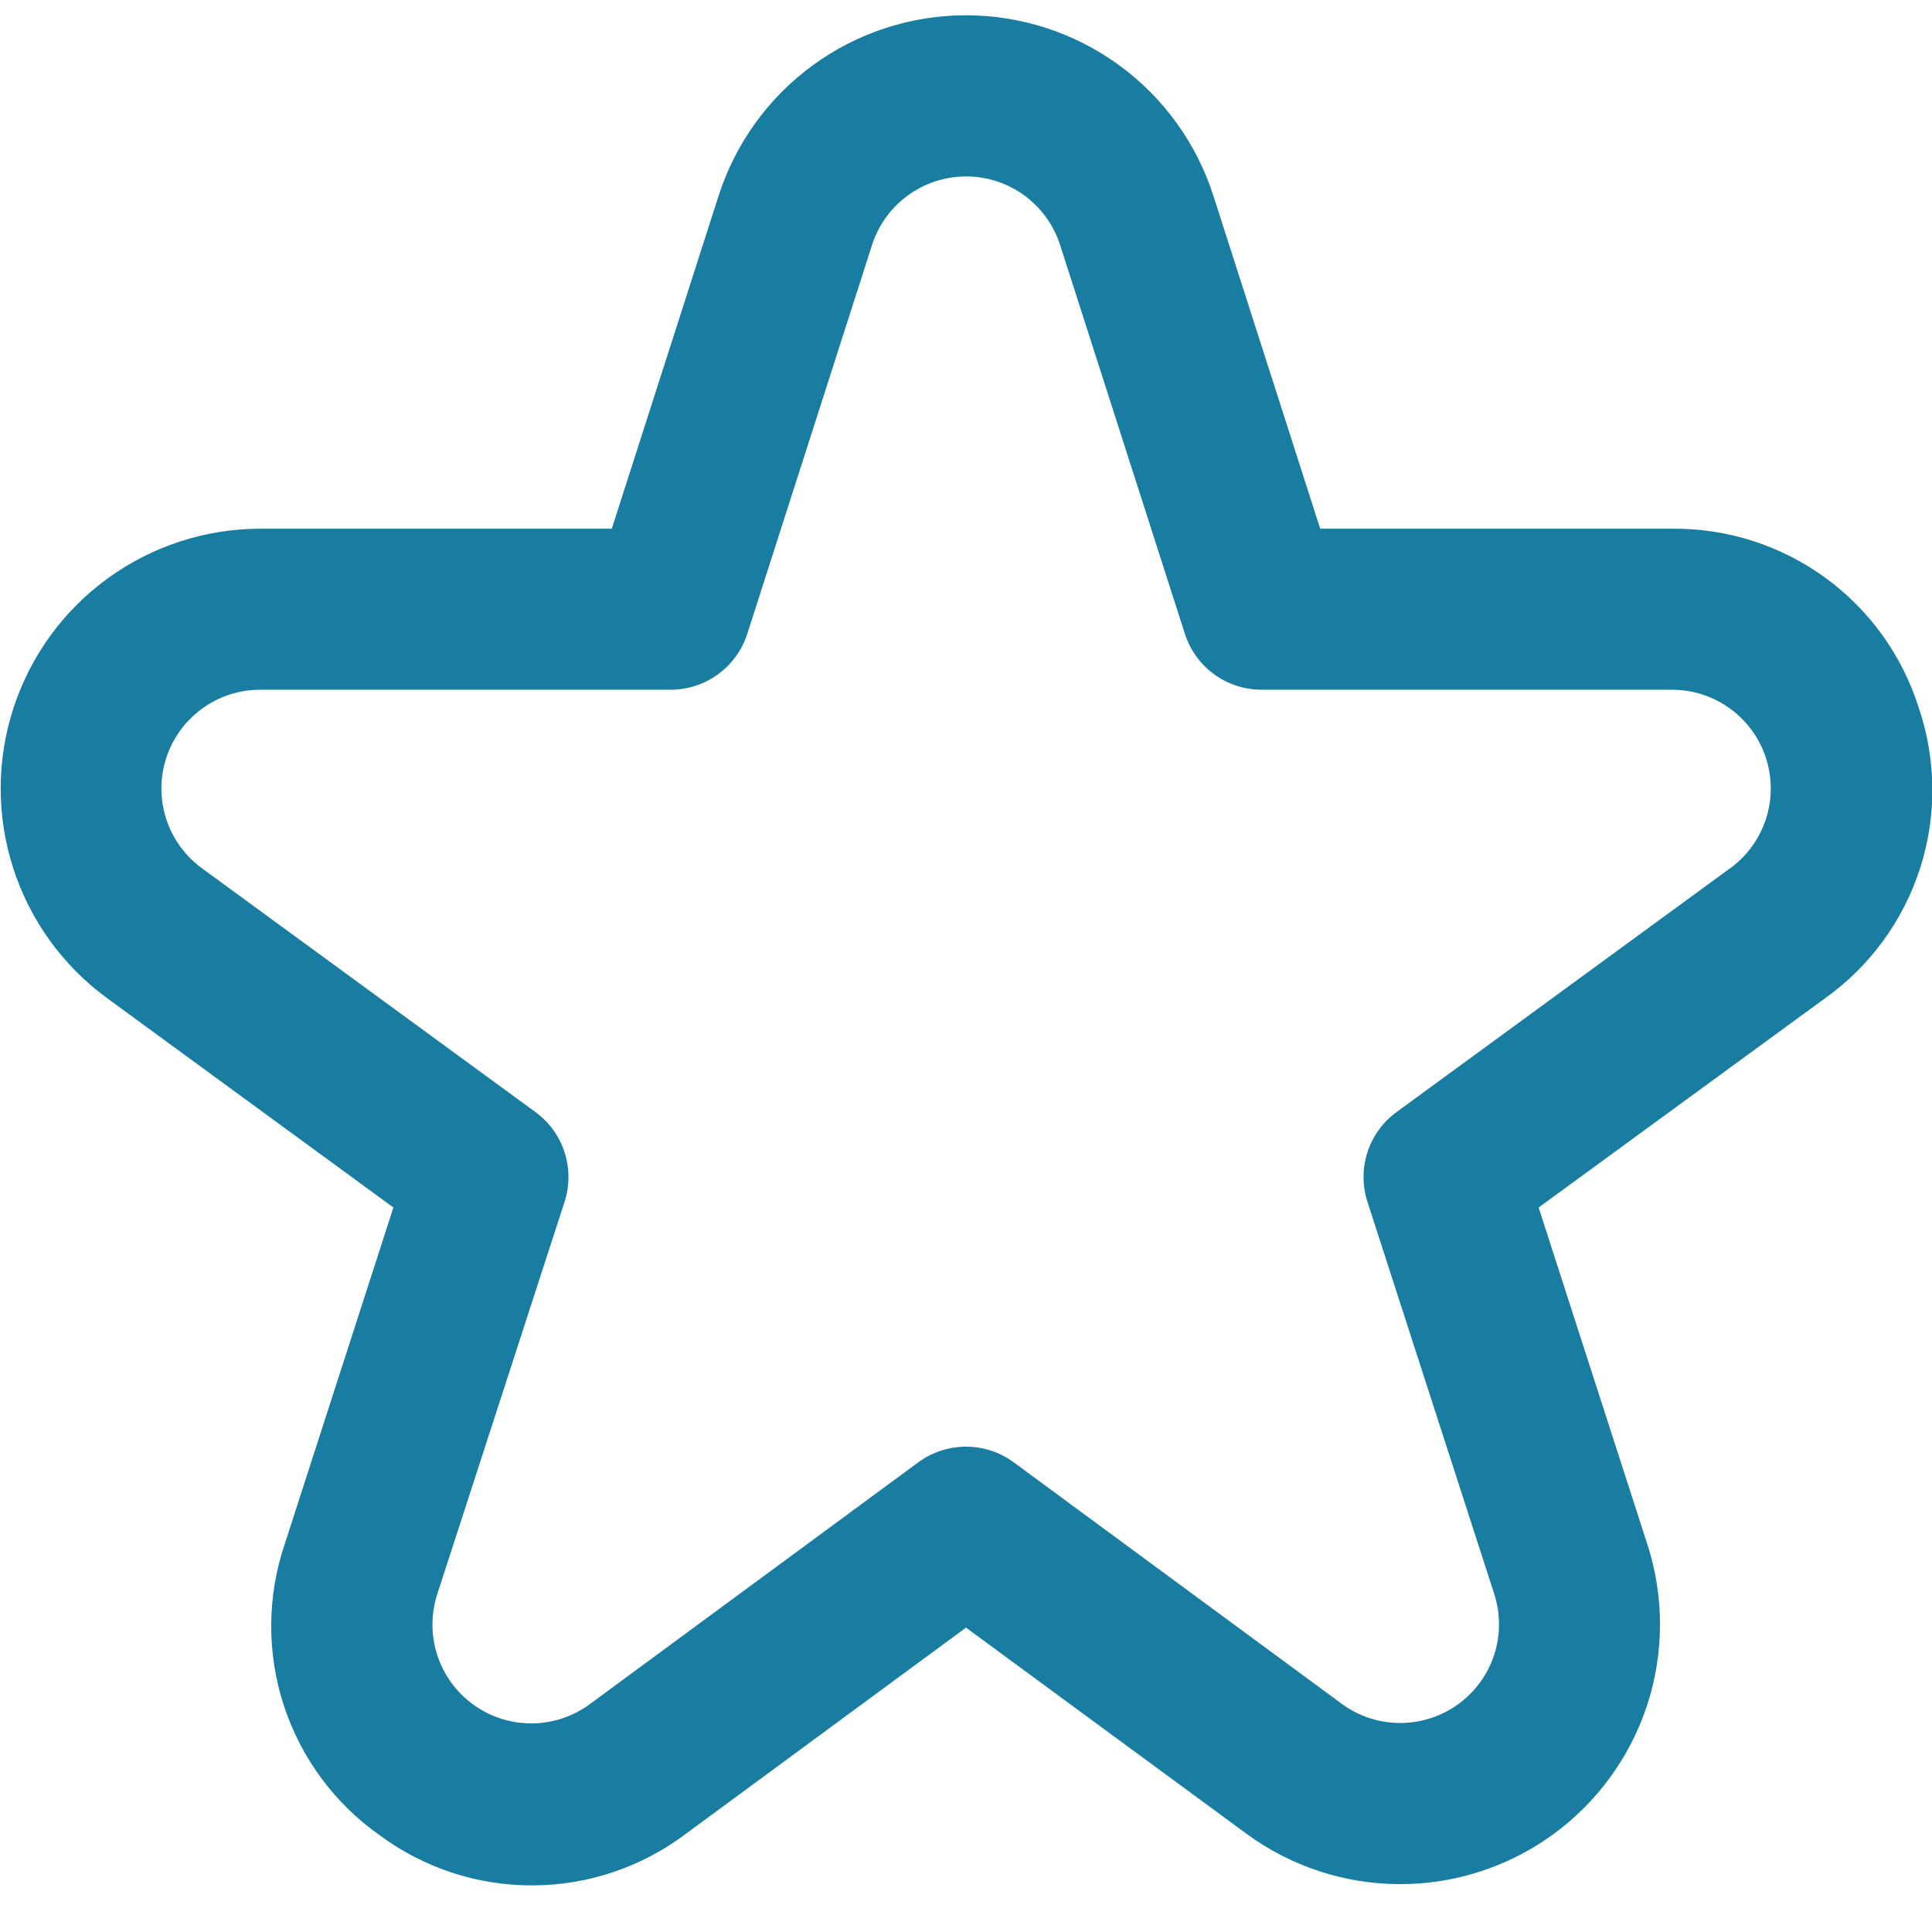 <?xml version="1.0" encoding="UTF-8"?>
<svg xmlns="http://www.w3.org/2000/svg" width="44" height="44" viewBox="0 0 44 44" fill="none">
  <g clip-path="url(#clip0_154_116)">
    <path d="M43.699 16.122C43.324 14.928 42.575 13.887 41.562 13.152C40.55 12.417 39.328 12.028 38.077 12.041H30.067L27.634 4.458C27.251 3.265 26.5 2.224 25.487 1.485C24.474 0.746 23.253 0.348 22 0.348C20.747 0.348 19.526 0.746 18.513 1.485C17.5 2.224 16.749 3.265 16.366 4.458L13.933 12.041H5.923C4.676 12.043 3.462 12.439 2.453 13.172C1.444 13.905 0.693 14.939 0.307 16.125C-0.08 17.311 -0.081 18.588 0.302 19.775C0.685 20.962 1.433 21.997 2.44 22.733L8.959 27.5L6.481 35.176C6.08 36.367 6.075 37.655 6.466 38.848C6.858 40.042 7.624 41.077 8.651 41.8C9.661 42.546 10.885 42.945 12.141 42.939C13.396 42.933 14.616 42.521 15.618 41.765L22 37.068L28.384 41.76C29.392 42.501 30.609 42.904 31.86 42.91C33.112 42.916 34.333 42.525 35.348 41.793C36.363 41.062 37.12 40.027 37.511 38.838C37.901 37.649 37.904 36.367 37.519 35.176L35.041 27.5L41.567 22.733C42.585 22.006 43.343 20.971 43.727 19.78C44.111 18.59 44.101 17.307 43.699 16.122ZM39.404 19.772L31.806 25.326C31.494 25.553 31.262 25.873 31.143 26.241C31.024 26.608 31.024 27.004 31.143 27.372L34.03 36.3C34.176 36.753 34.175 37.24 34.027 37.692C33.878 38.144 33.59 38.538 33.204 38.816C32.818 39.094 32.354 39.242 31.878 39.24C31.402 39.238 30.939 39.084 30.556 38.802L23.085 33.302C22.771 33.071 22.39 32.947 22 32.947C21.61 32.947 21.229 33.071 20.915 33.302L13.444 38.802C13.061 39.088 12.597 39.245 12.119 39.249C11.641 39.253 11.174 39.105 10.786 38.826C10.398 38.548 10.108 38.152 9.96 37.698C9.812 37.244 9.812 36.754 9.96 36.3L12.857 27.372C12.976 27.004 12.976 26.608 12.857 26.241C12.738 25.873 12.505 25.553 12.194 25.326L4.596 19.772C4.214 19.492 3.929 19.098 3.784 18.647C3.639 18.196 3.639 17.71 3.787 17.259C3.934 16.808 4.22 16.416 4.604 16.137C4.987 15.858 5.449 15.708 5.923 15.708H15.274C15.662 15.708 16.04 15.585 16.353 15.356C16.667 15.127 16.9 14.805 17.019 14.435L19.86 5.579C20.006 5.125 20.292 4.73 20.677 4.45C21.062 4.169 21.526 4.018 22.002 4.018C22.478 4.018 22.942 4.169 23.327 4.45C23.711 4.73 23.997 5.125 24.143 5.579L26.985 14.435C27.104 14.805 27.337 15.127 27.65 15.356C27.964 15.585 28.342 15.708 28.73 15.708H38.08C38.554 15.708 39.016 15.858 39.4 16.137C39.784 16.416 40.07 16.808 40.217 17.259C40.364 17.71 40.365 18.196 40.22 18.647C40.074 19.098 39.79 19.492 39.407 19.772H39.404Z" fill="#187DA0"></path>
  </g>
  <defs>
    <clipPath id="clip0_154_116">
      <rect width="44" height="44" fill="white"></rect>
    </clipPath>
  </defs>
</svg>
